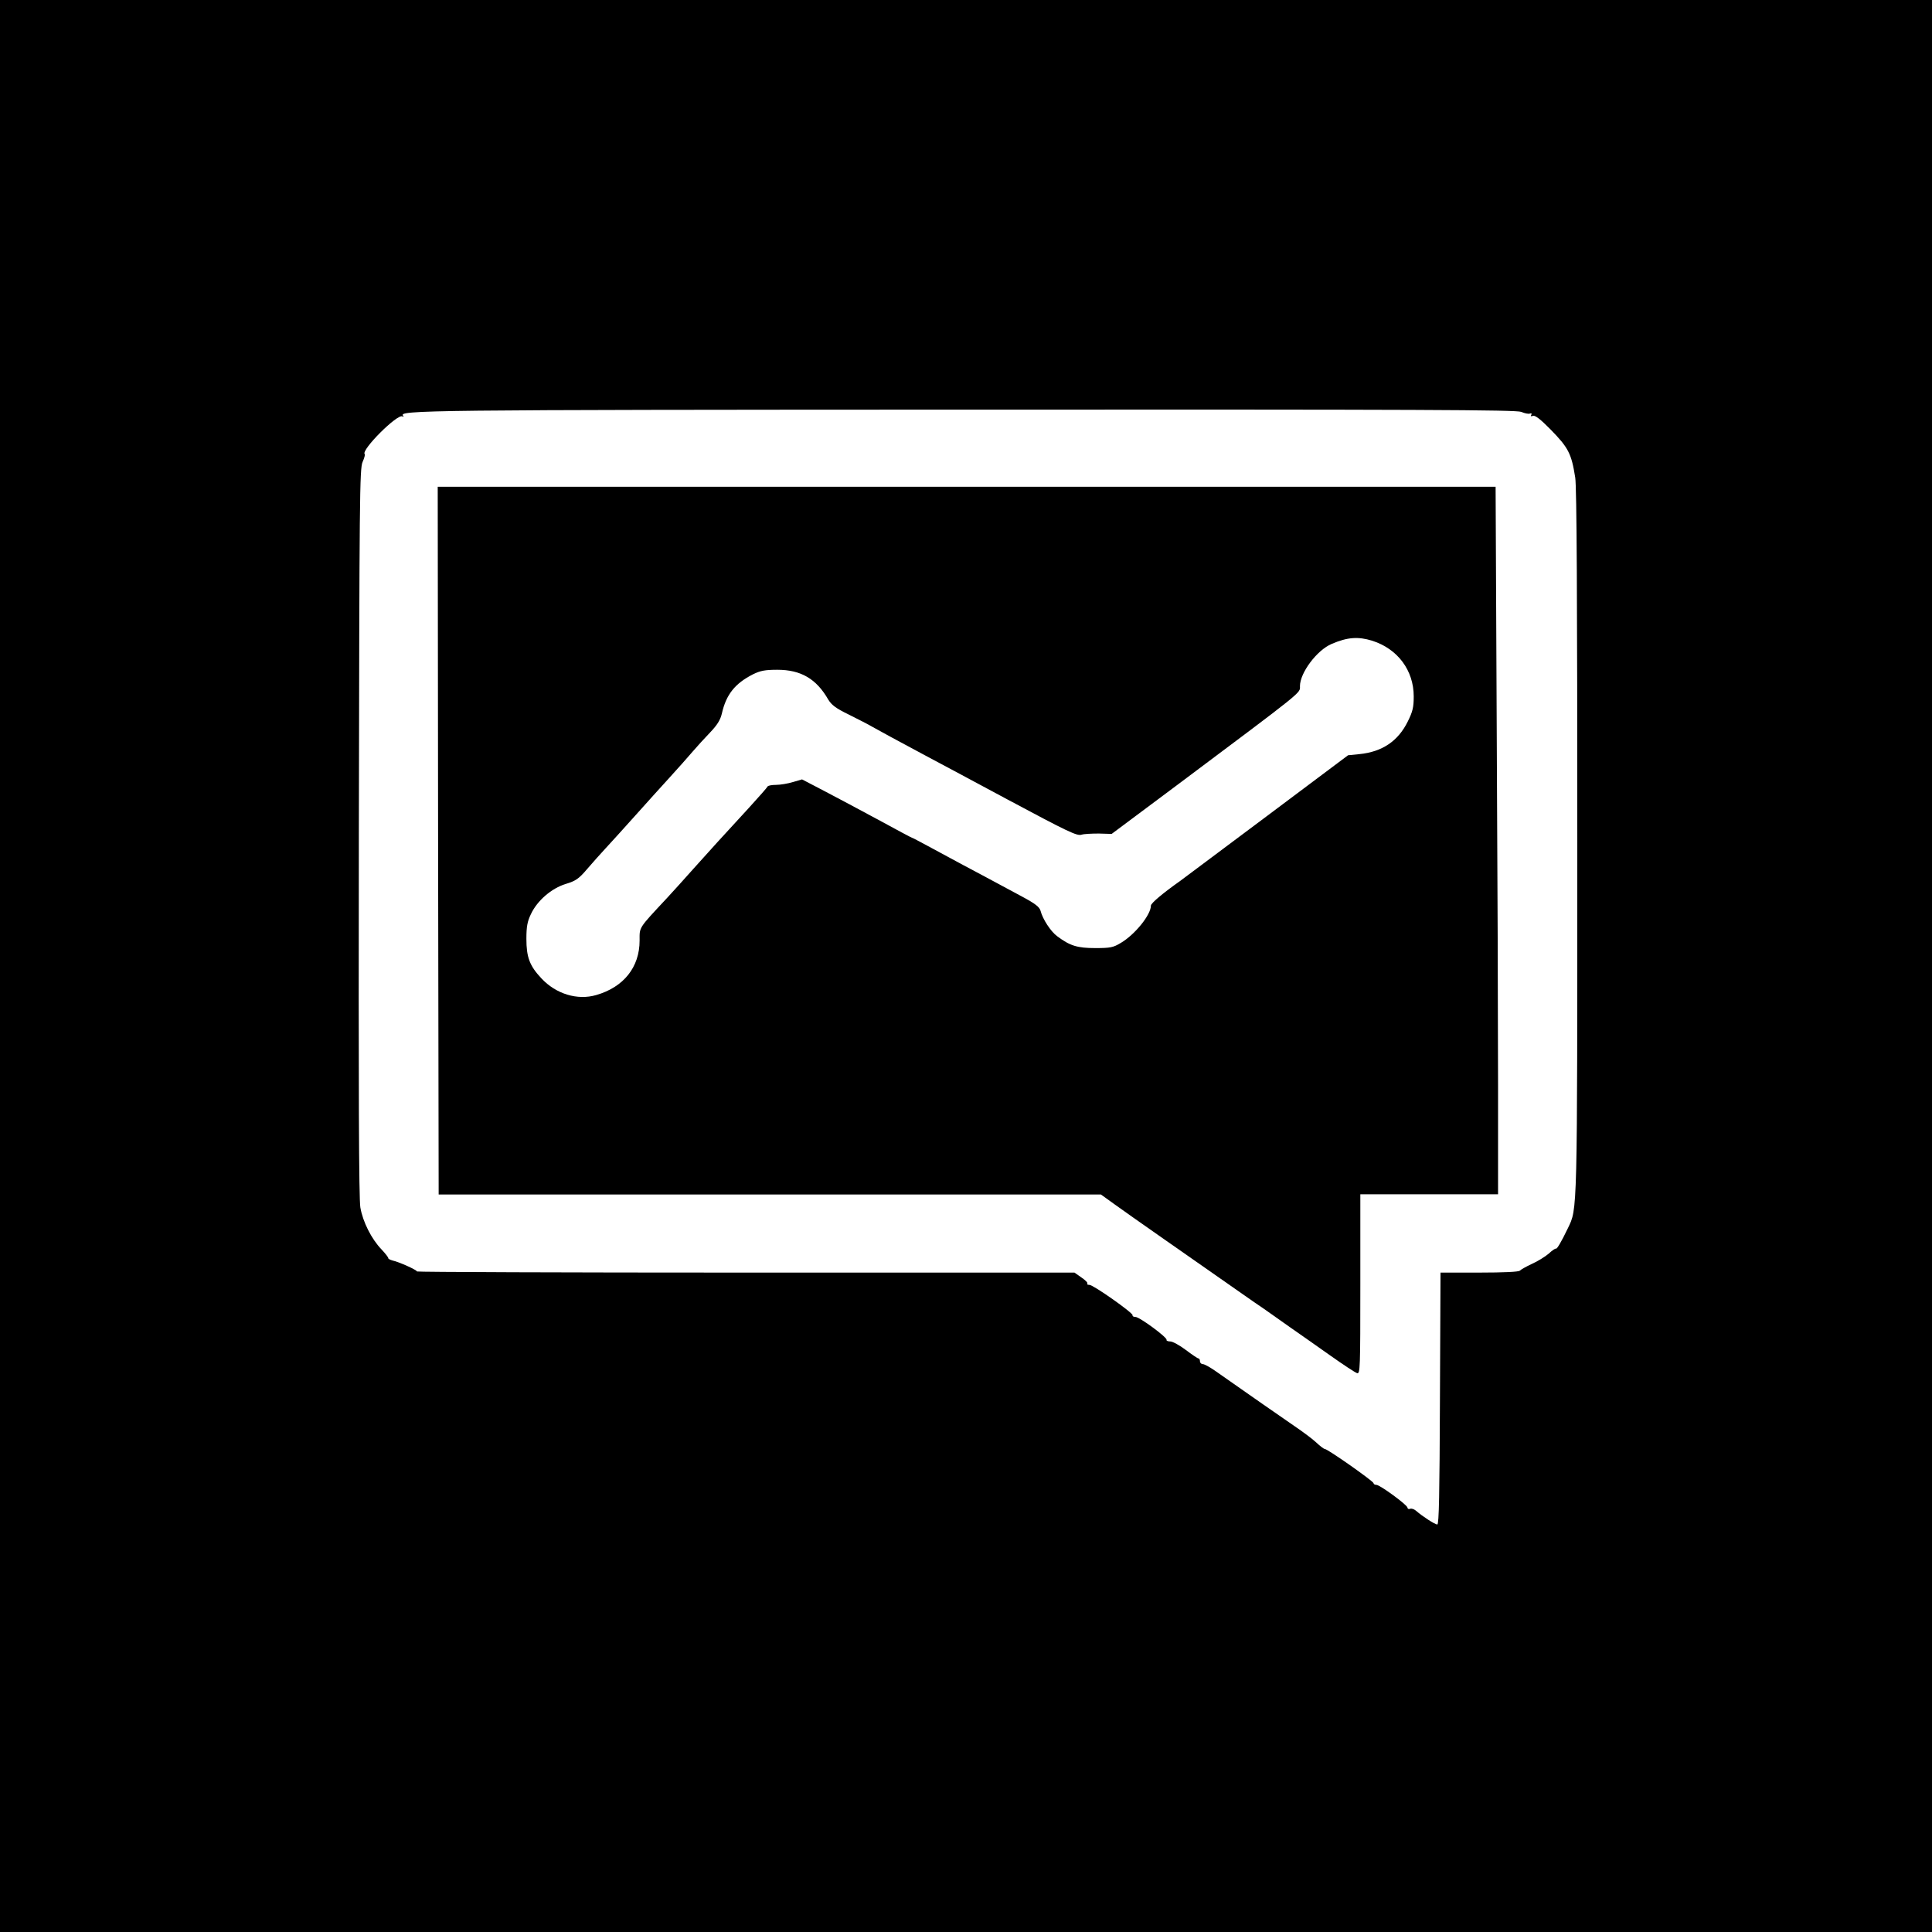 <?xml version="1.0" standalone="no"?>
<!DOCTYPE svg PUBLIC "-//W3C//DTD SVG 20010904//EN"
 "http://www.w3.org/TR/2001/REC-SVG-20010904/DTD/svg10.dtd">
<svg version="1.0" xmlns="http://www.w3.org/2000/svg"
 width="1024pt" height="1024pt" viewBox="0 0 1024 1024"
 preserveAspectRatio="xMidYMid meet">
<g transform="translate(0,1024) scale(0.1,-0.1)"
fill="#000000" stroke="none">
<path d="M0 5120 l0 -5120 5120 0 5120 0 0 5120 0 5120 -5120 0 -5120 0 0
-5120z m8063 2937 c18 -8 38 -12 46 -9 8 3 11 0 7 -7 -5 -7 -1 -9 9 -5 11 4
40 -18 93 -72 95 -97 111 -128 131 -255 8 -45 11 -653 11 -1926 0 -2001 1
-1946 -50 -2053 -36 -75 -58 -111 -63 -108 -3 2 -21 -10 -39 -27 -19 -16 -59
-41 -89 -54 -30 -14 -58 -30 -64 -36 -6 -6 -84 -10 -215 -10 l-205 0 -3 -667
c-2 -508 -5 -668 -14 -668 -13 0 -80 44 -112 72 -10 9 -24 14 -32 11 -8 -3
-14 0 -14 6 0 14 -146 121 -165 121 -8 0 -15 4 -15 9 0 10 -243 181 -258 181
-5 0 -25 15 -45 34 -19 18 -71 57 -114 86 -68 47 -256 177 -419 292 -30 21
-60 38 -69 38 -8 0 -15 7 -15 15 0 8 -3 15 -8 15 -4 0 -34 20 -67 45 -33 25
-70 45 -82 45 -13 0 -22 4 -20 9 3 13 -143 121 -165 121 -10 0 -17 4 -15 9 3
12 -208 161 -229 161 -10 0 -14 3 -11 7 4 3 -10 18 -31 32 l-37 26 -1743 0
c-958 0 -1742 3 -1742 6 0 8 -96 51 -129 58 -14 4 -24 9 -23 13 0 4 -16 25
-36 46 -53 55 -99 146 -112 222 -8 47 -10 613 -8 1990 3 1771 4 1928 20 1962
9 20 14 39 11 41 -21 21 174 216 200 200 7 -3 8 -2 4 3 -28 30 99 32 2991 33
2404 1 2908 -1 2935 -12z"/>
<path d="M2322 5784 l3 -1875 1755 0 1755 0 75 -54 c73 -53 400 -281 689 -483
29 -20 74 -52 100 -69 25 -18 87 -61 136 -96 50 -34 146 -103 215 -151 69 -49
133 -91 143 -94 16 -4 17 23 17 472 l0 476 365 0 365 0 0 578 c0 317 -3 1161
-7 1875 l-6 1297 -2804 0 -2803 0 2 -1876z m4951 1060 c135 -43 220 -157 220
-295 0 -57 -5 -80 -32 -134 -51 -103 -135 -160 -256 -172 l-60 -6 -435 -326
c-239 -179 -445 -333 -456 -341 -88 -62 -154 -117 -154 -130 0 -49 -85 -154
-160 -198 -40 -24 -55 -27 -135 -27 -95 0 -134 12 -202 63 -34 25 -77 91 -88
135 -6 20 -27 37 -98 75 -51 27 -117 63 -147 79 -30 16 -104 56 -165 88 -60
32 -145 78 -189 102 -43 23 -80 43 -83 43 -2 0 -81 42 -176 94 -95 51 -225
121 -289 154 l-117 61 -48 -14 c-26 -8 -67 -15 -90 -15 -23 0 -43 -4 -45 -9
-1 -4 -46 -55 -98 -112 -144 -156 -207 -226 -295 -324 -44 -50 -107 -119 -140
-155 -153 -164 -145 -152 -145 -225 0 -141 -84 -247 -230 -289 -99 -29 -213 5
-291 89 -62 66 -79 112 -79 209 0 64 5 92 24 131 33 71 109 137 185 160 52 16
68 26 113 79 29 34 74 84 99 111 26 28 95 104 154 170 59 66 142 158 185 205
43 47 97 108 120 135 24 28 66 74 94 103 38 40 54 66 62 100 23 101 69 159
165 208 39 19 63 24 129 24 125 0 207 -48 270 -158 18 -29 40 -46 108 -79 48
-24 105 -53 127 -66 22 -13 146 -80 275 -149 129 -69 328 -175 441 -236 320
-171 367 -194 392 -186 12 4 53 6 91 6 l68 -2 347 259 c681 510 651 486 651
524 0 71 90 191 168 224 84 36 140 40 215 17z"/>
</g>
</svg>
